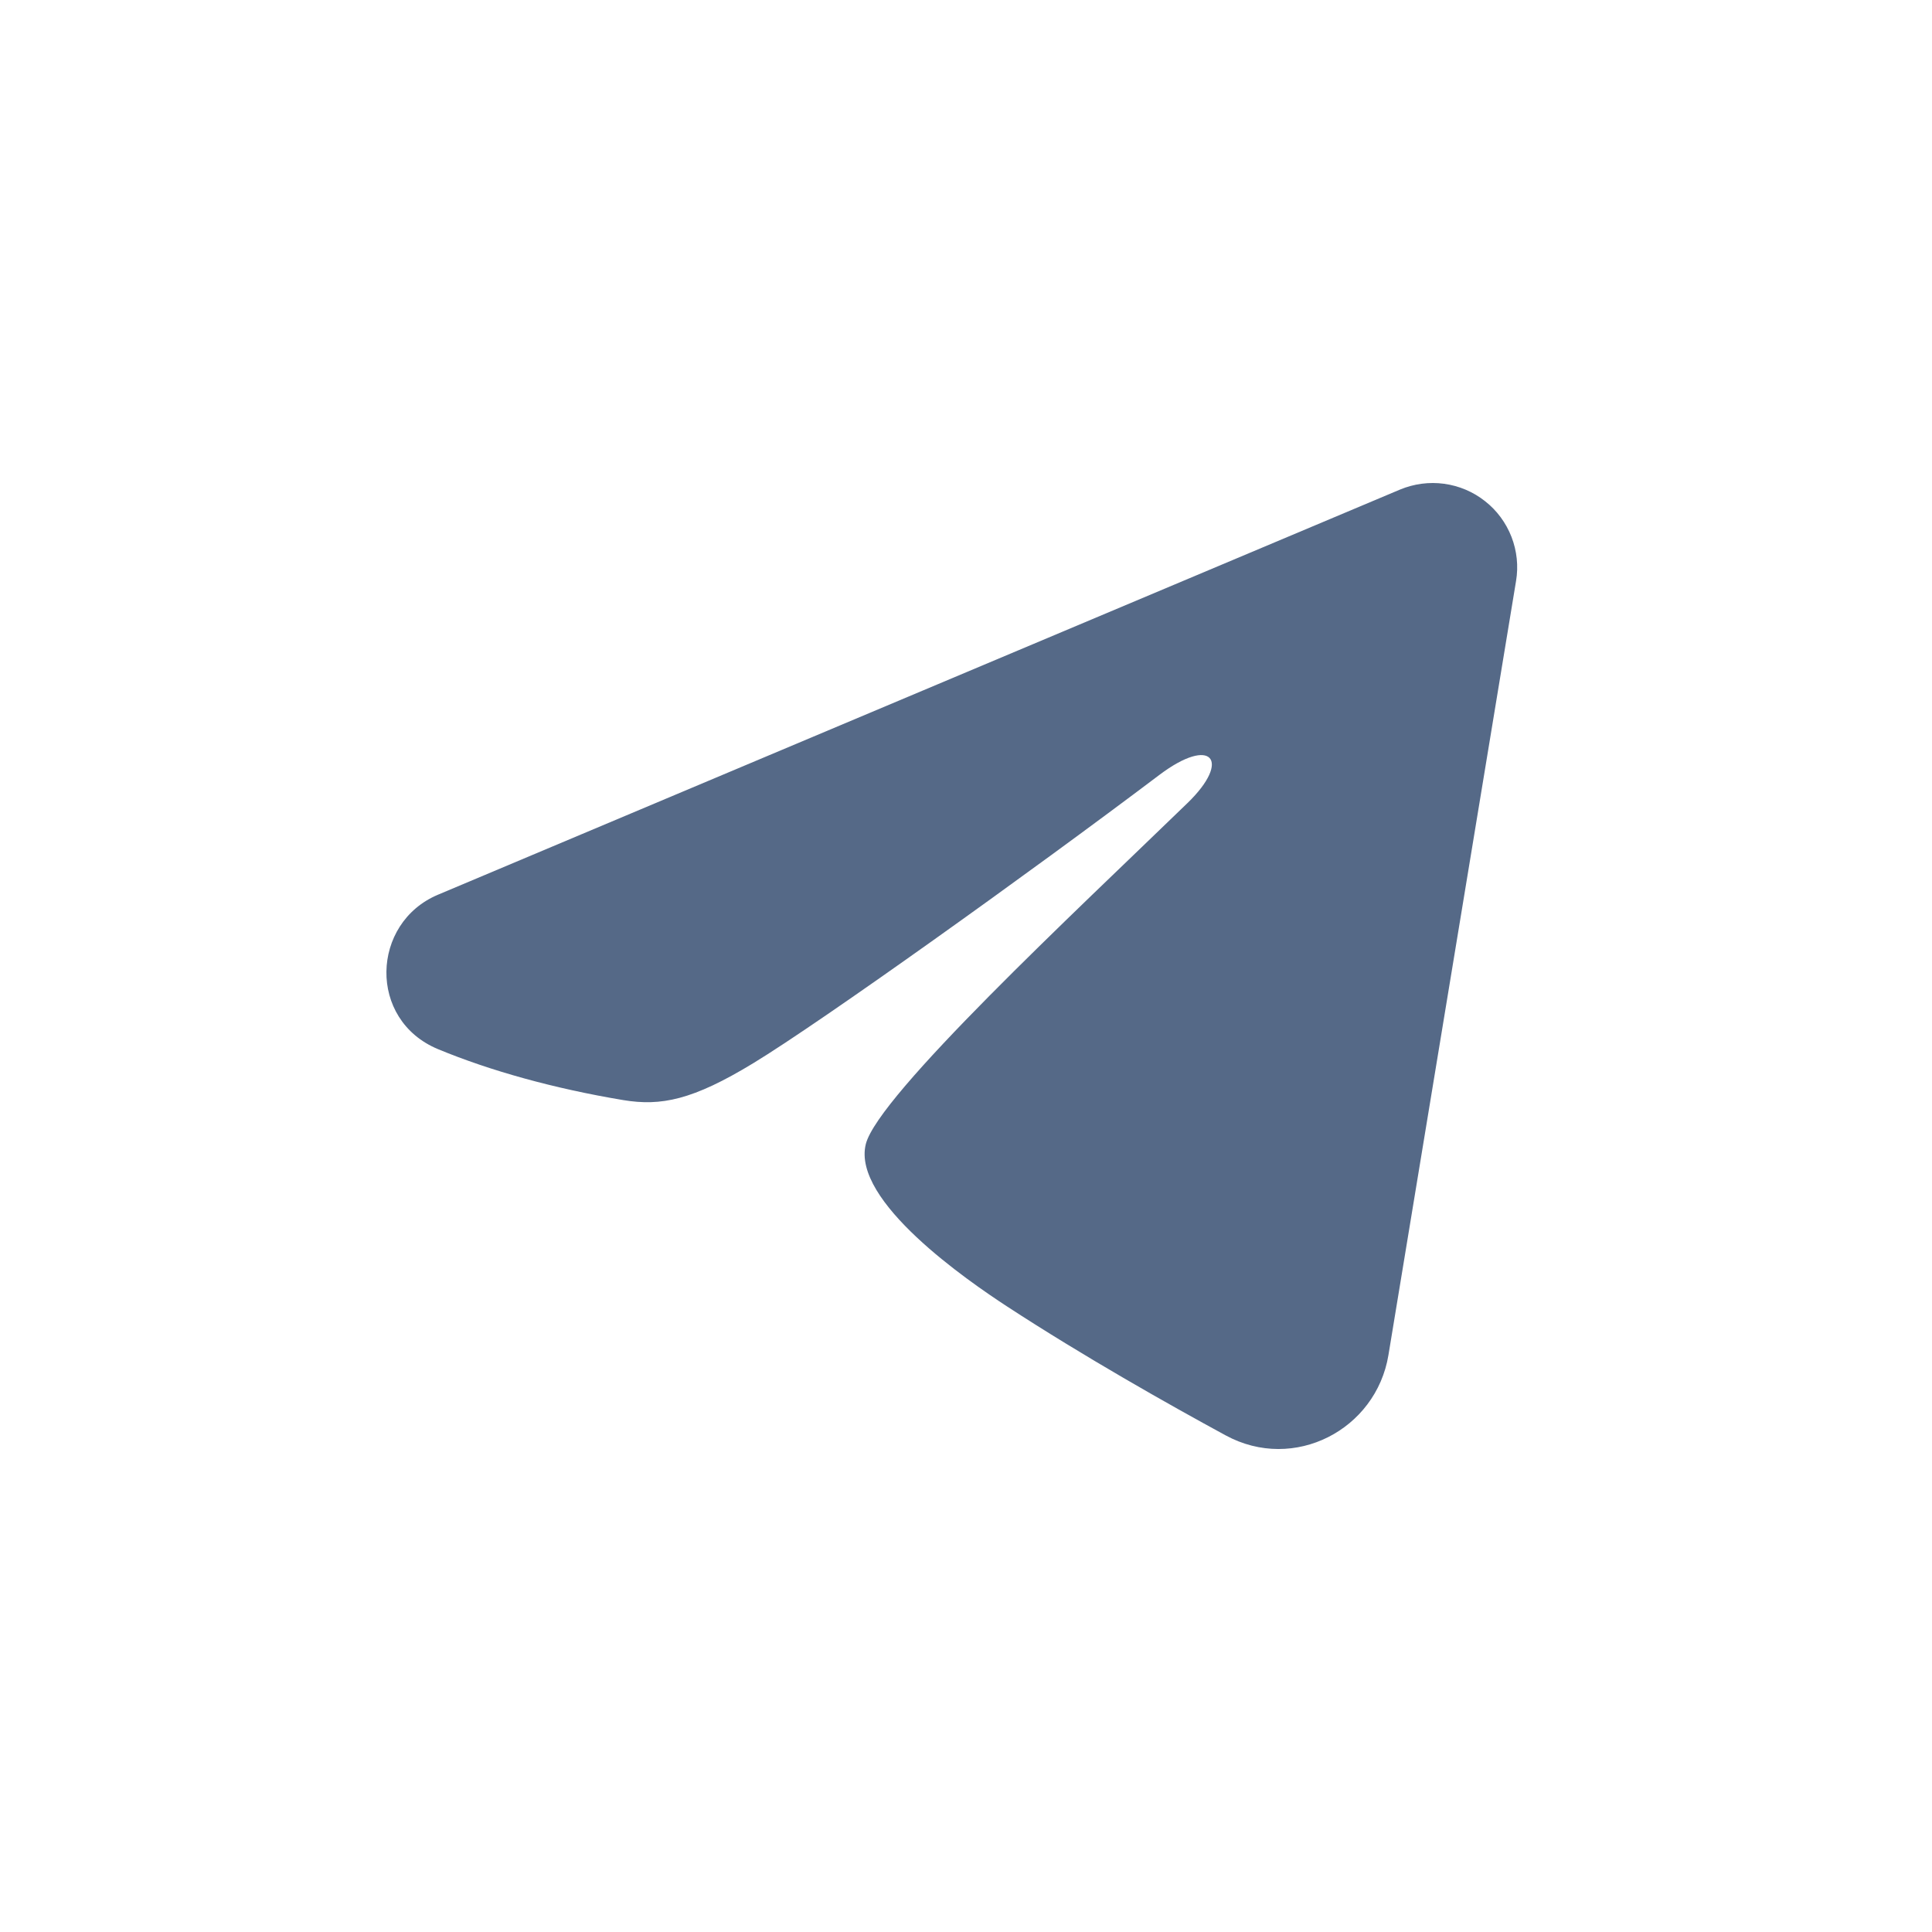 <svg width="20" height="20" viewBox="0 0 20 20" fill="none" xmlns="http://www.w3.org/2000/svg">
<path fill-rule="evenodd" clip-rule="evenodd" d="M14.493 5.068C14.637 5.008 14.795 4.987 14.949 5.008C15.104 5.029 15.251 5.091 15.373 5.188C15.496 5.284 15.59 5.412 15.647 5.558C15.703 5.703 15.72 5.861 15.694 6.015L14.373 14.028C14.245 14.8 13.397 15.244 12.688 14.859C12.095 14.537 11.215 14.04 10.423 13.523C10.027 13.264 8.814 12.434 8.963 11.843C9.091 11.338 11.129 9.441 12.294 8.312C12.751 7.869 12.543 7.614 12.003 8.021C10.662 9.033 8.51 10.573 7.798 11.006C7.17 11.388 6.843 11.453 6.451 11.388C5.737 11.269 5.075 11.085 4.535 10.861C3.804 10.558 3.84 9.554 4.534 9.262L14.493 5.068Z" fill="#556987"/>
</svg>
